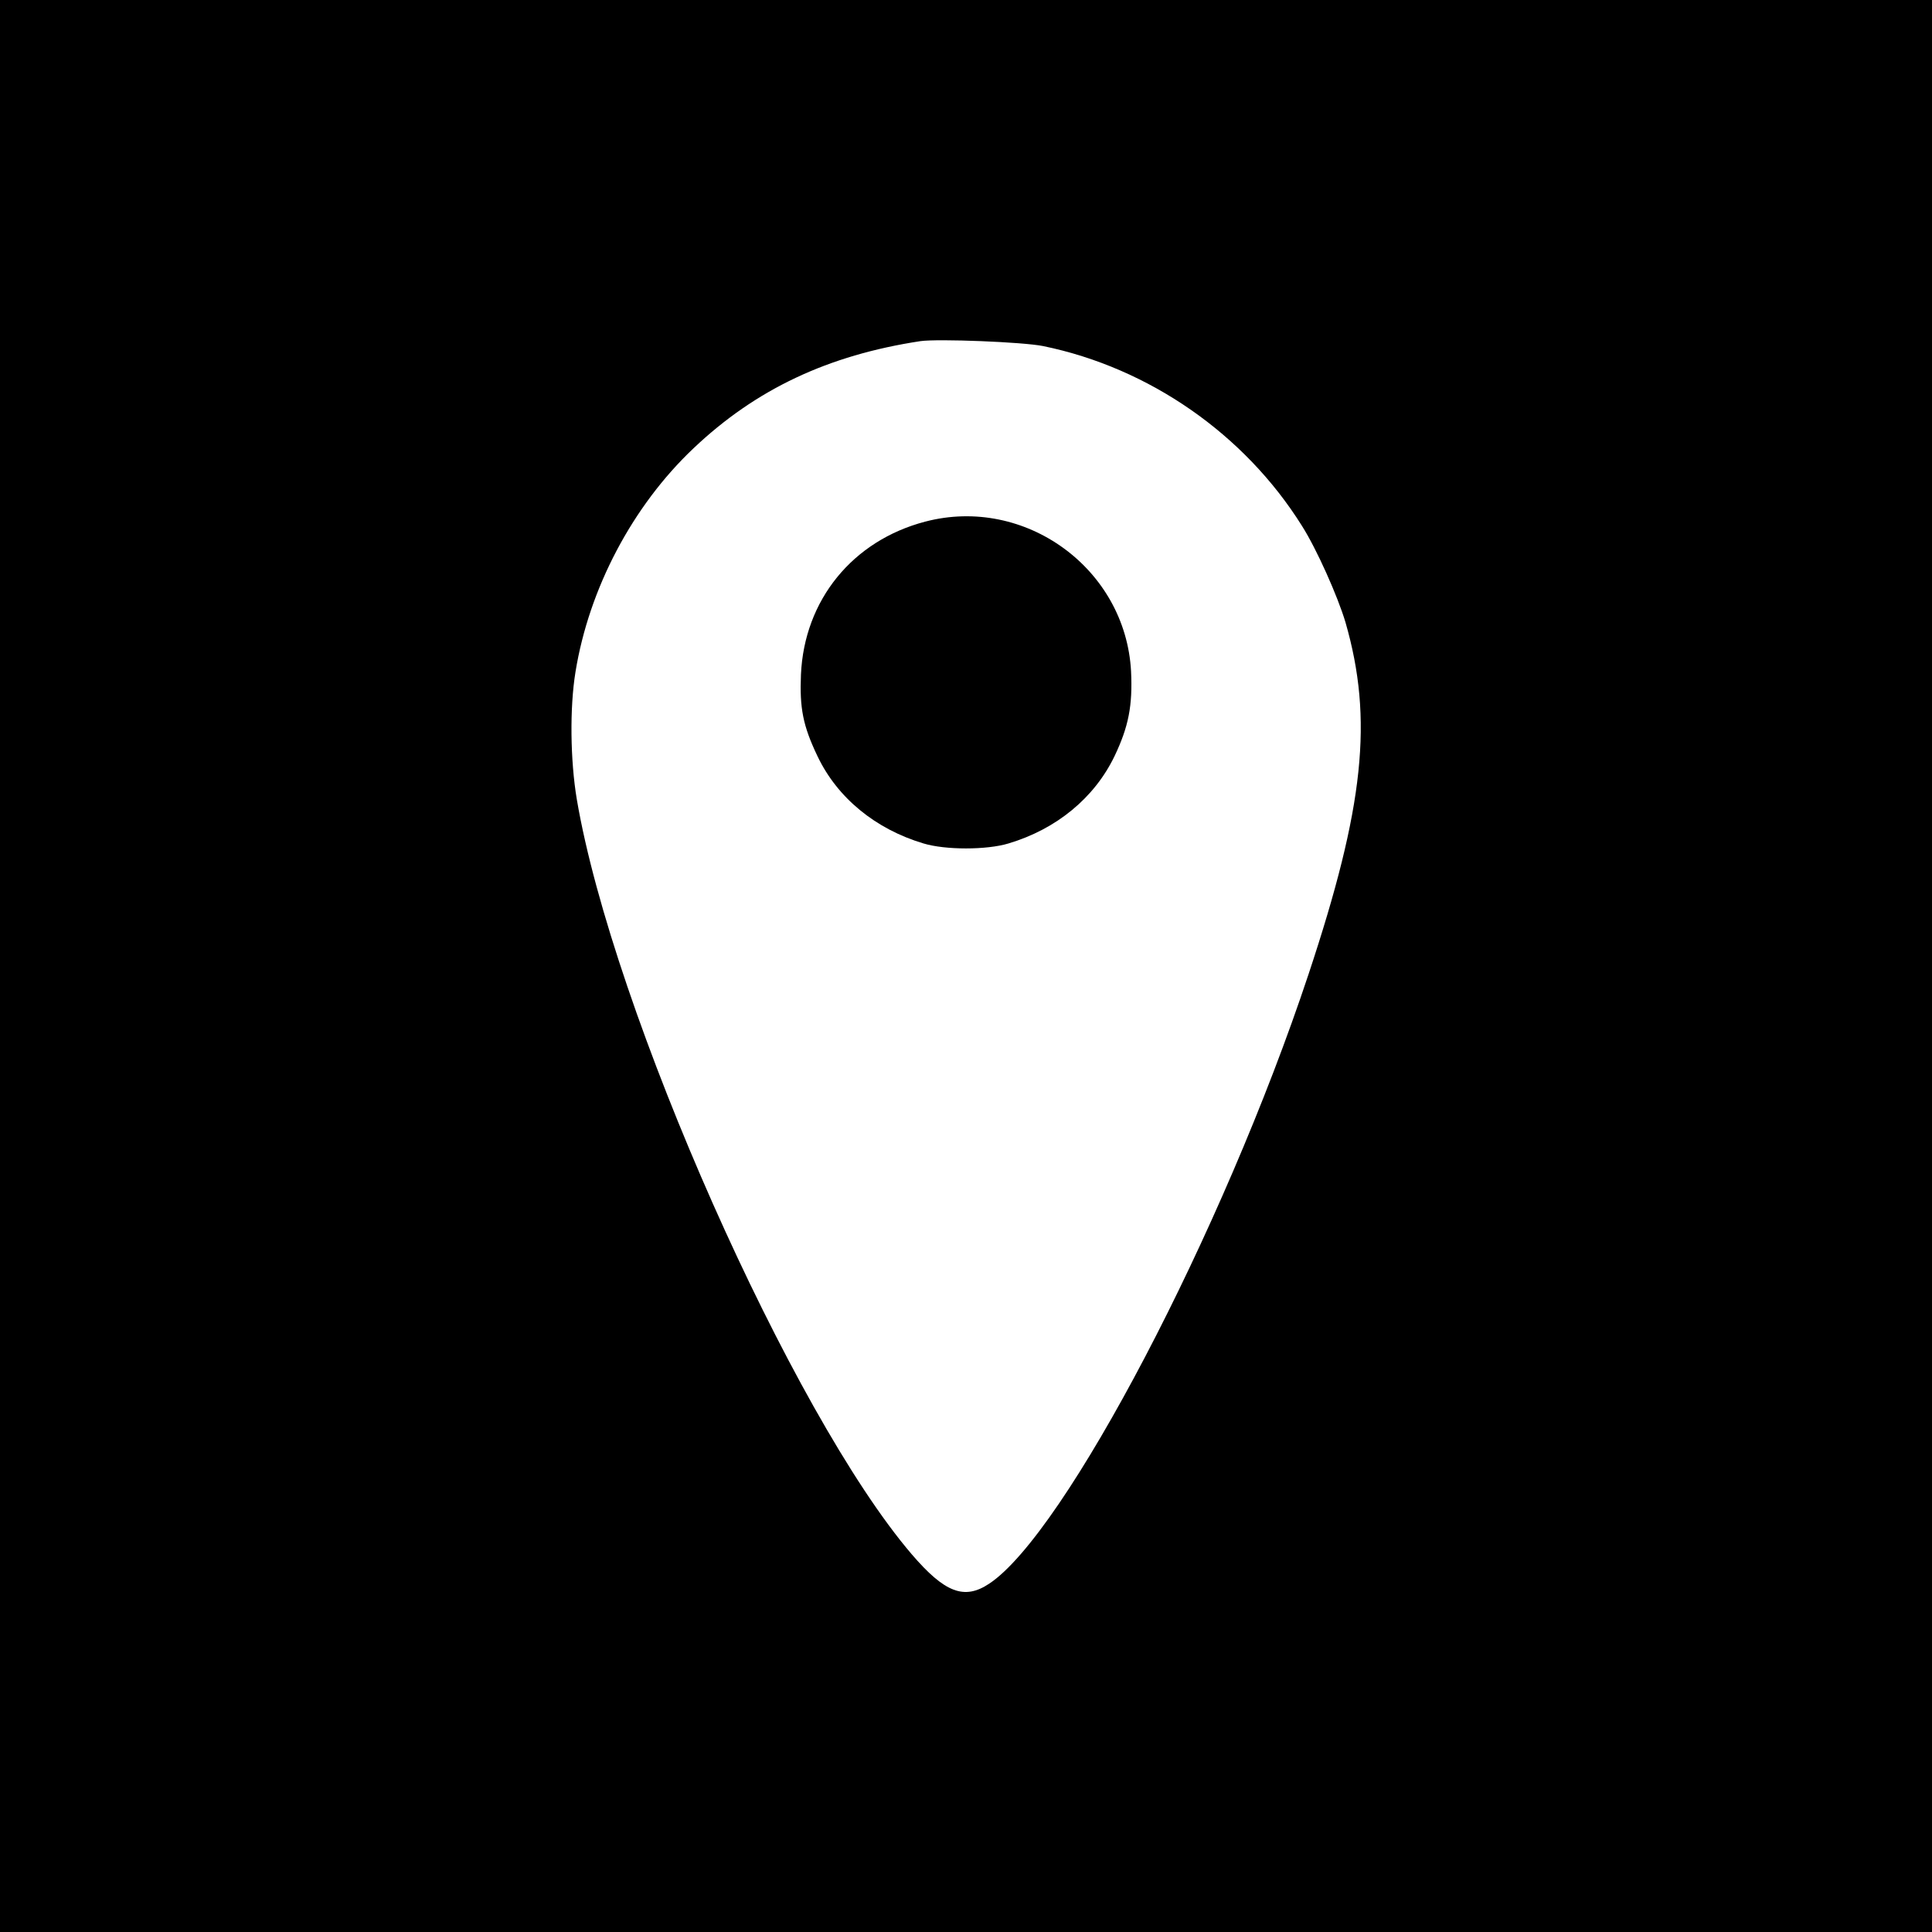 <?xml version="1.0" standalone="no"?>
<!DOCTYPE svg PUBLIC "-//W3C//DTD SVG 20010904//EN"
 "http://www.w3.org/TR/2001/REC-SVG-20010904/DTD/svg10.dtd">
<svg version="1.0" xmlns="http://www.w3.org/2000/svg"
 width="700pt" height="700pt" viewBox="0 0 700 700"
 preserveAspectRatio="xMidYMid meet">
<g transform="translate(0,700) scale(0.1,-0.1)"
fill="#000000" stroke="none">
<path d="M0 3500 l0 -3500 3500 0 3500 0 0 3500 0 3500 -3500 0 -3500 0 0
-3500z m3780 2246 c384 -79 729 -319 937 -651 54 -85 130 -256 158 -350 101
-351 68 -667 -134 -1275 -310 -933 -883 -2027 -1157 -2208 -90 -60 -161 -33
-281 107 -434 507 -1083 1970 -1213 2734 -24 143 -26 333 -5 462 49 303 207
602 428 811 226 214 487 337 822 388 63 9 372 -3 445 -18z"/>
<path d="M3352 5110 c-263 -69 -438 -284 -450 -554 -5 -122 7 -185 60 -296 72
-151 210 -264 384 -316 79 -24 229 -24 308 0 174 52 311 165 384 316 51 107
66 183 60 308 -20 372 -384 637 -746 542z"/>
</g>
</svg>
